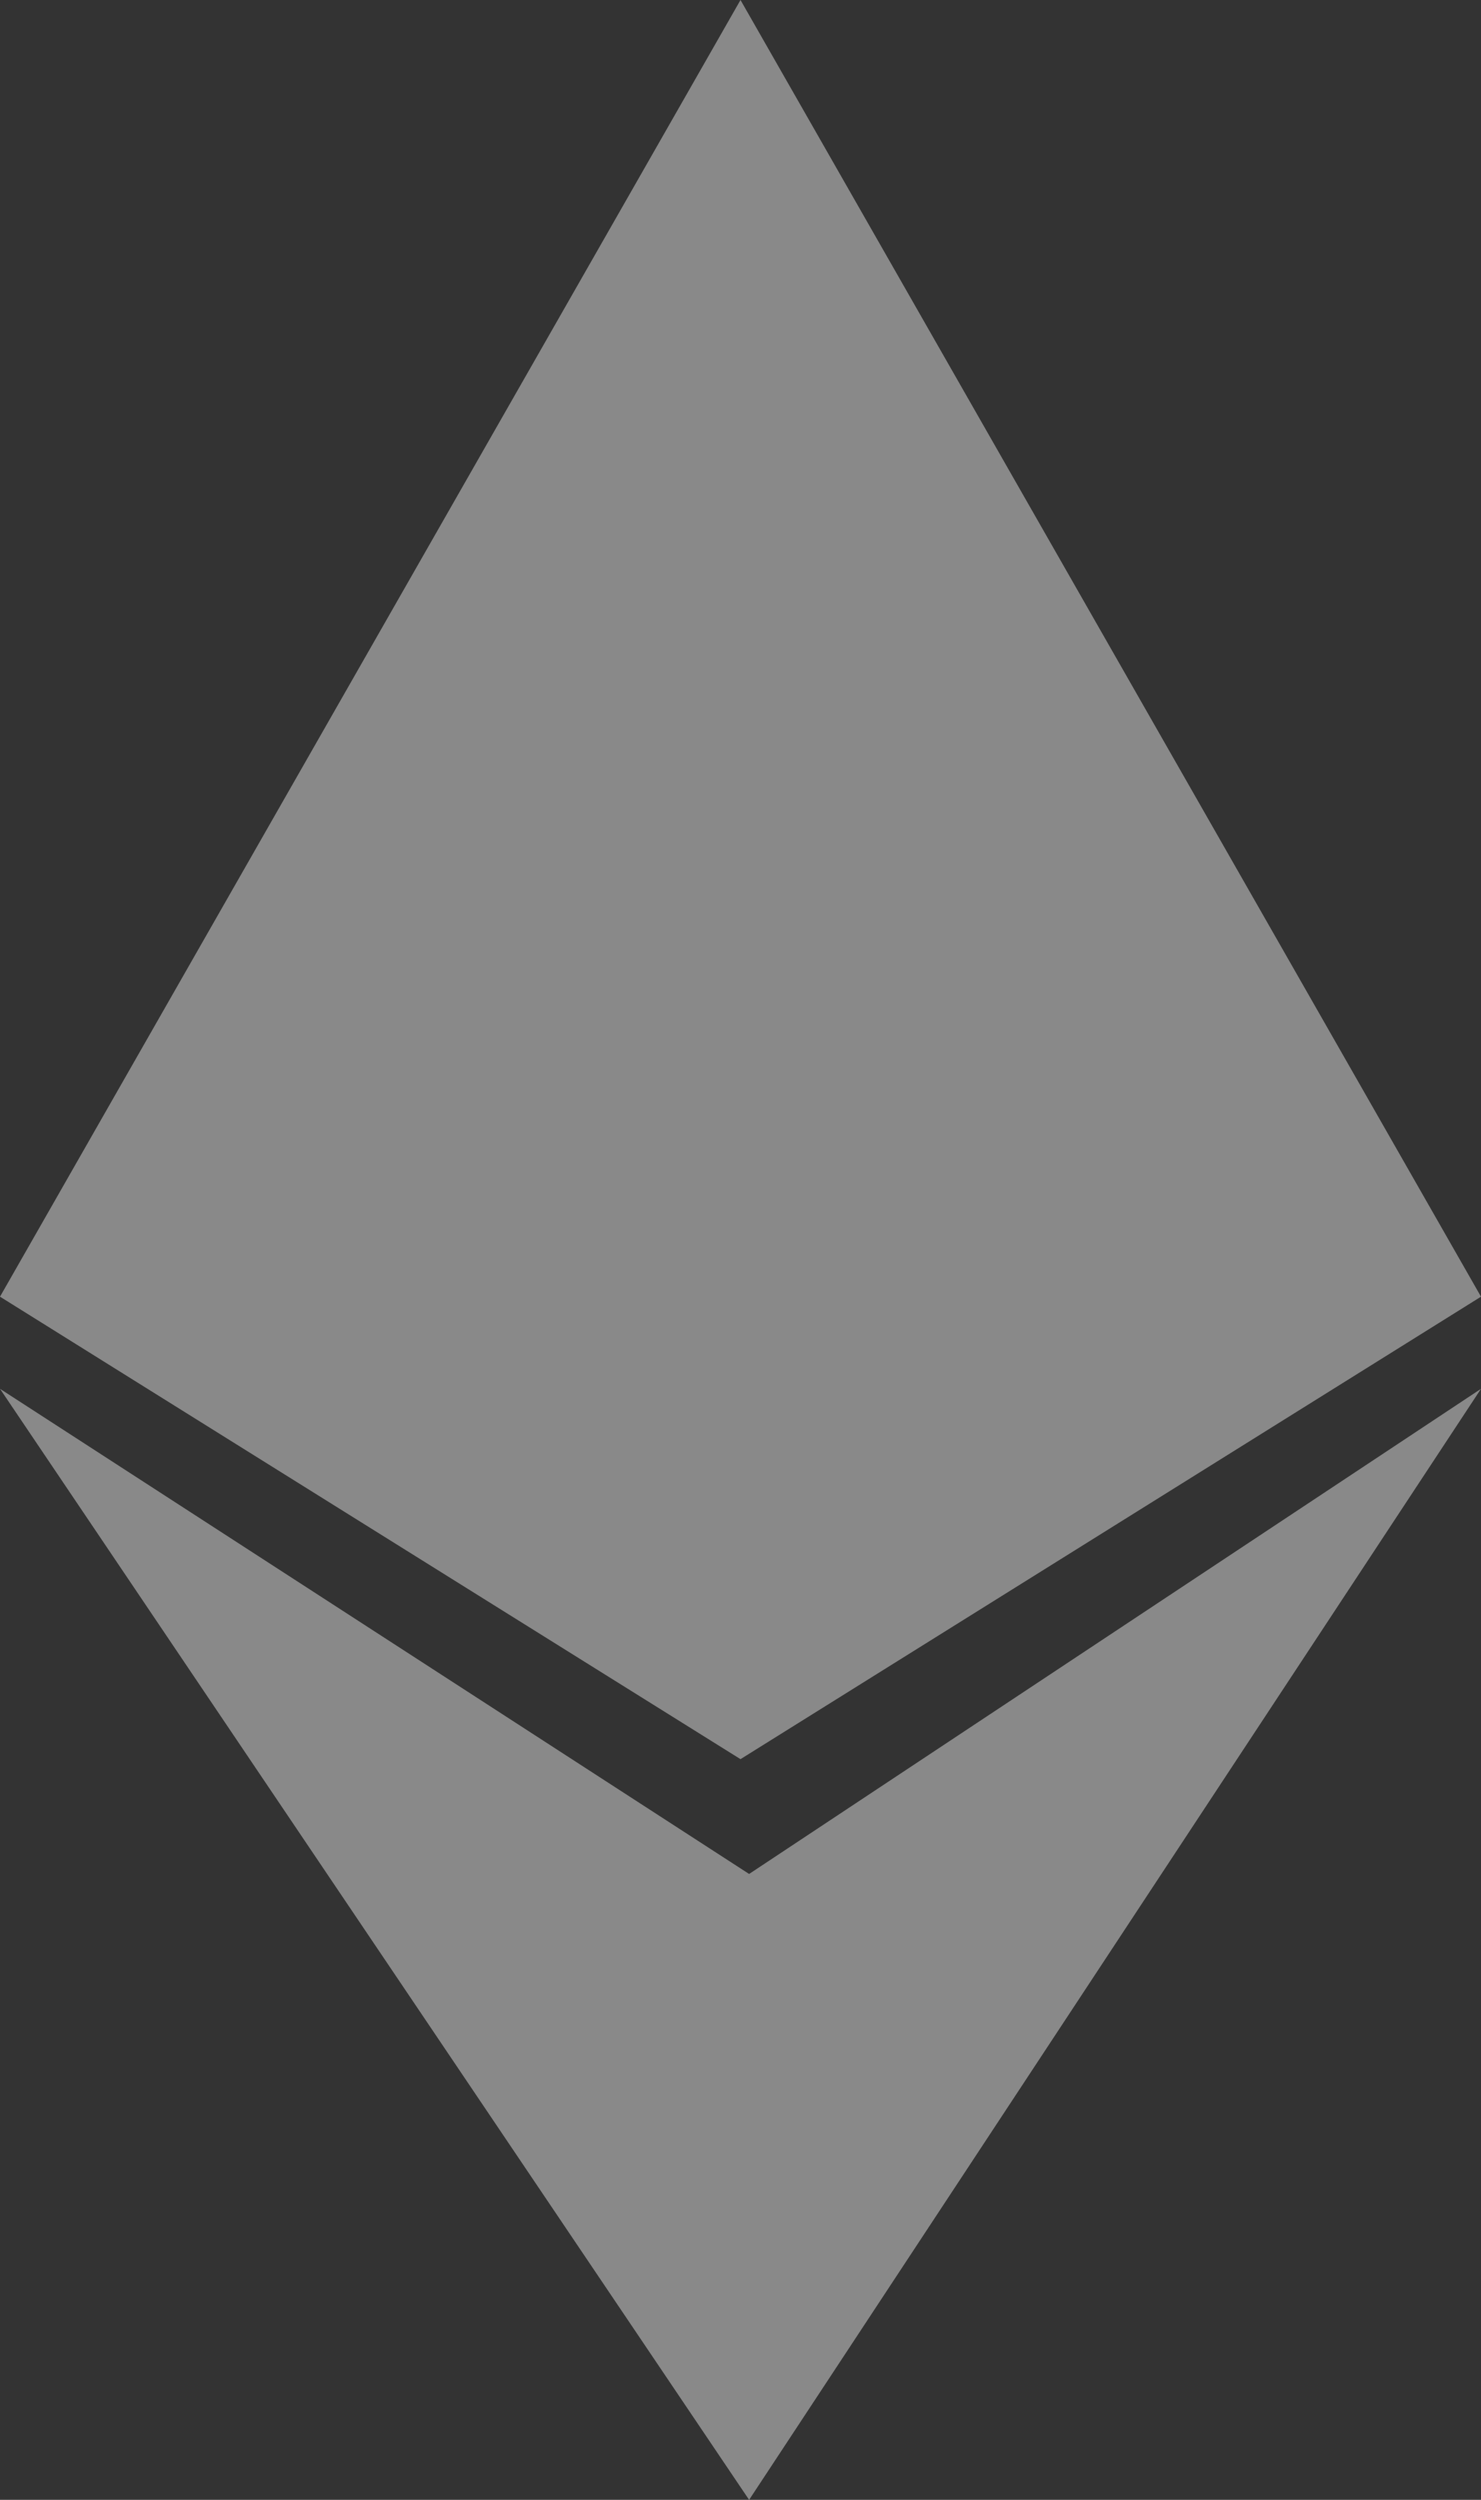 <svg width="16" height="27" viewBox="0 0 16 27" fill="none" xmlns="http://www.w3.org/2000/svg">
<rect x="0" y="0" width="16" height="27" fill="#333333" stroke="none"/>
<path d="M0 14.005L8 0L16 14.005L8 19L0 14.005Z" fill="white" fill-opacity="0.42"/>
<path d="M8.093 20.24L16 15L8.093 27L0 15L8.093 20.24Z" fill="white" fill-opacity="0.42"/>
</svg>

